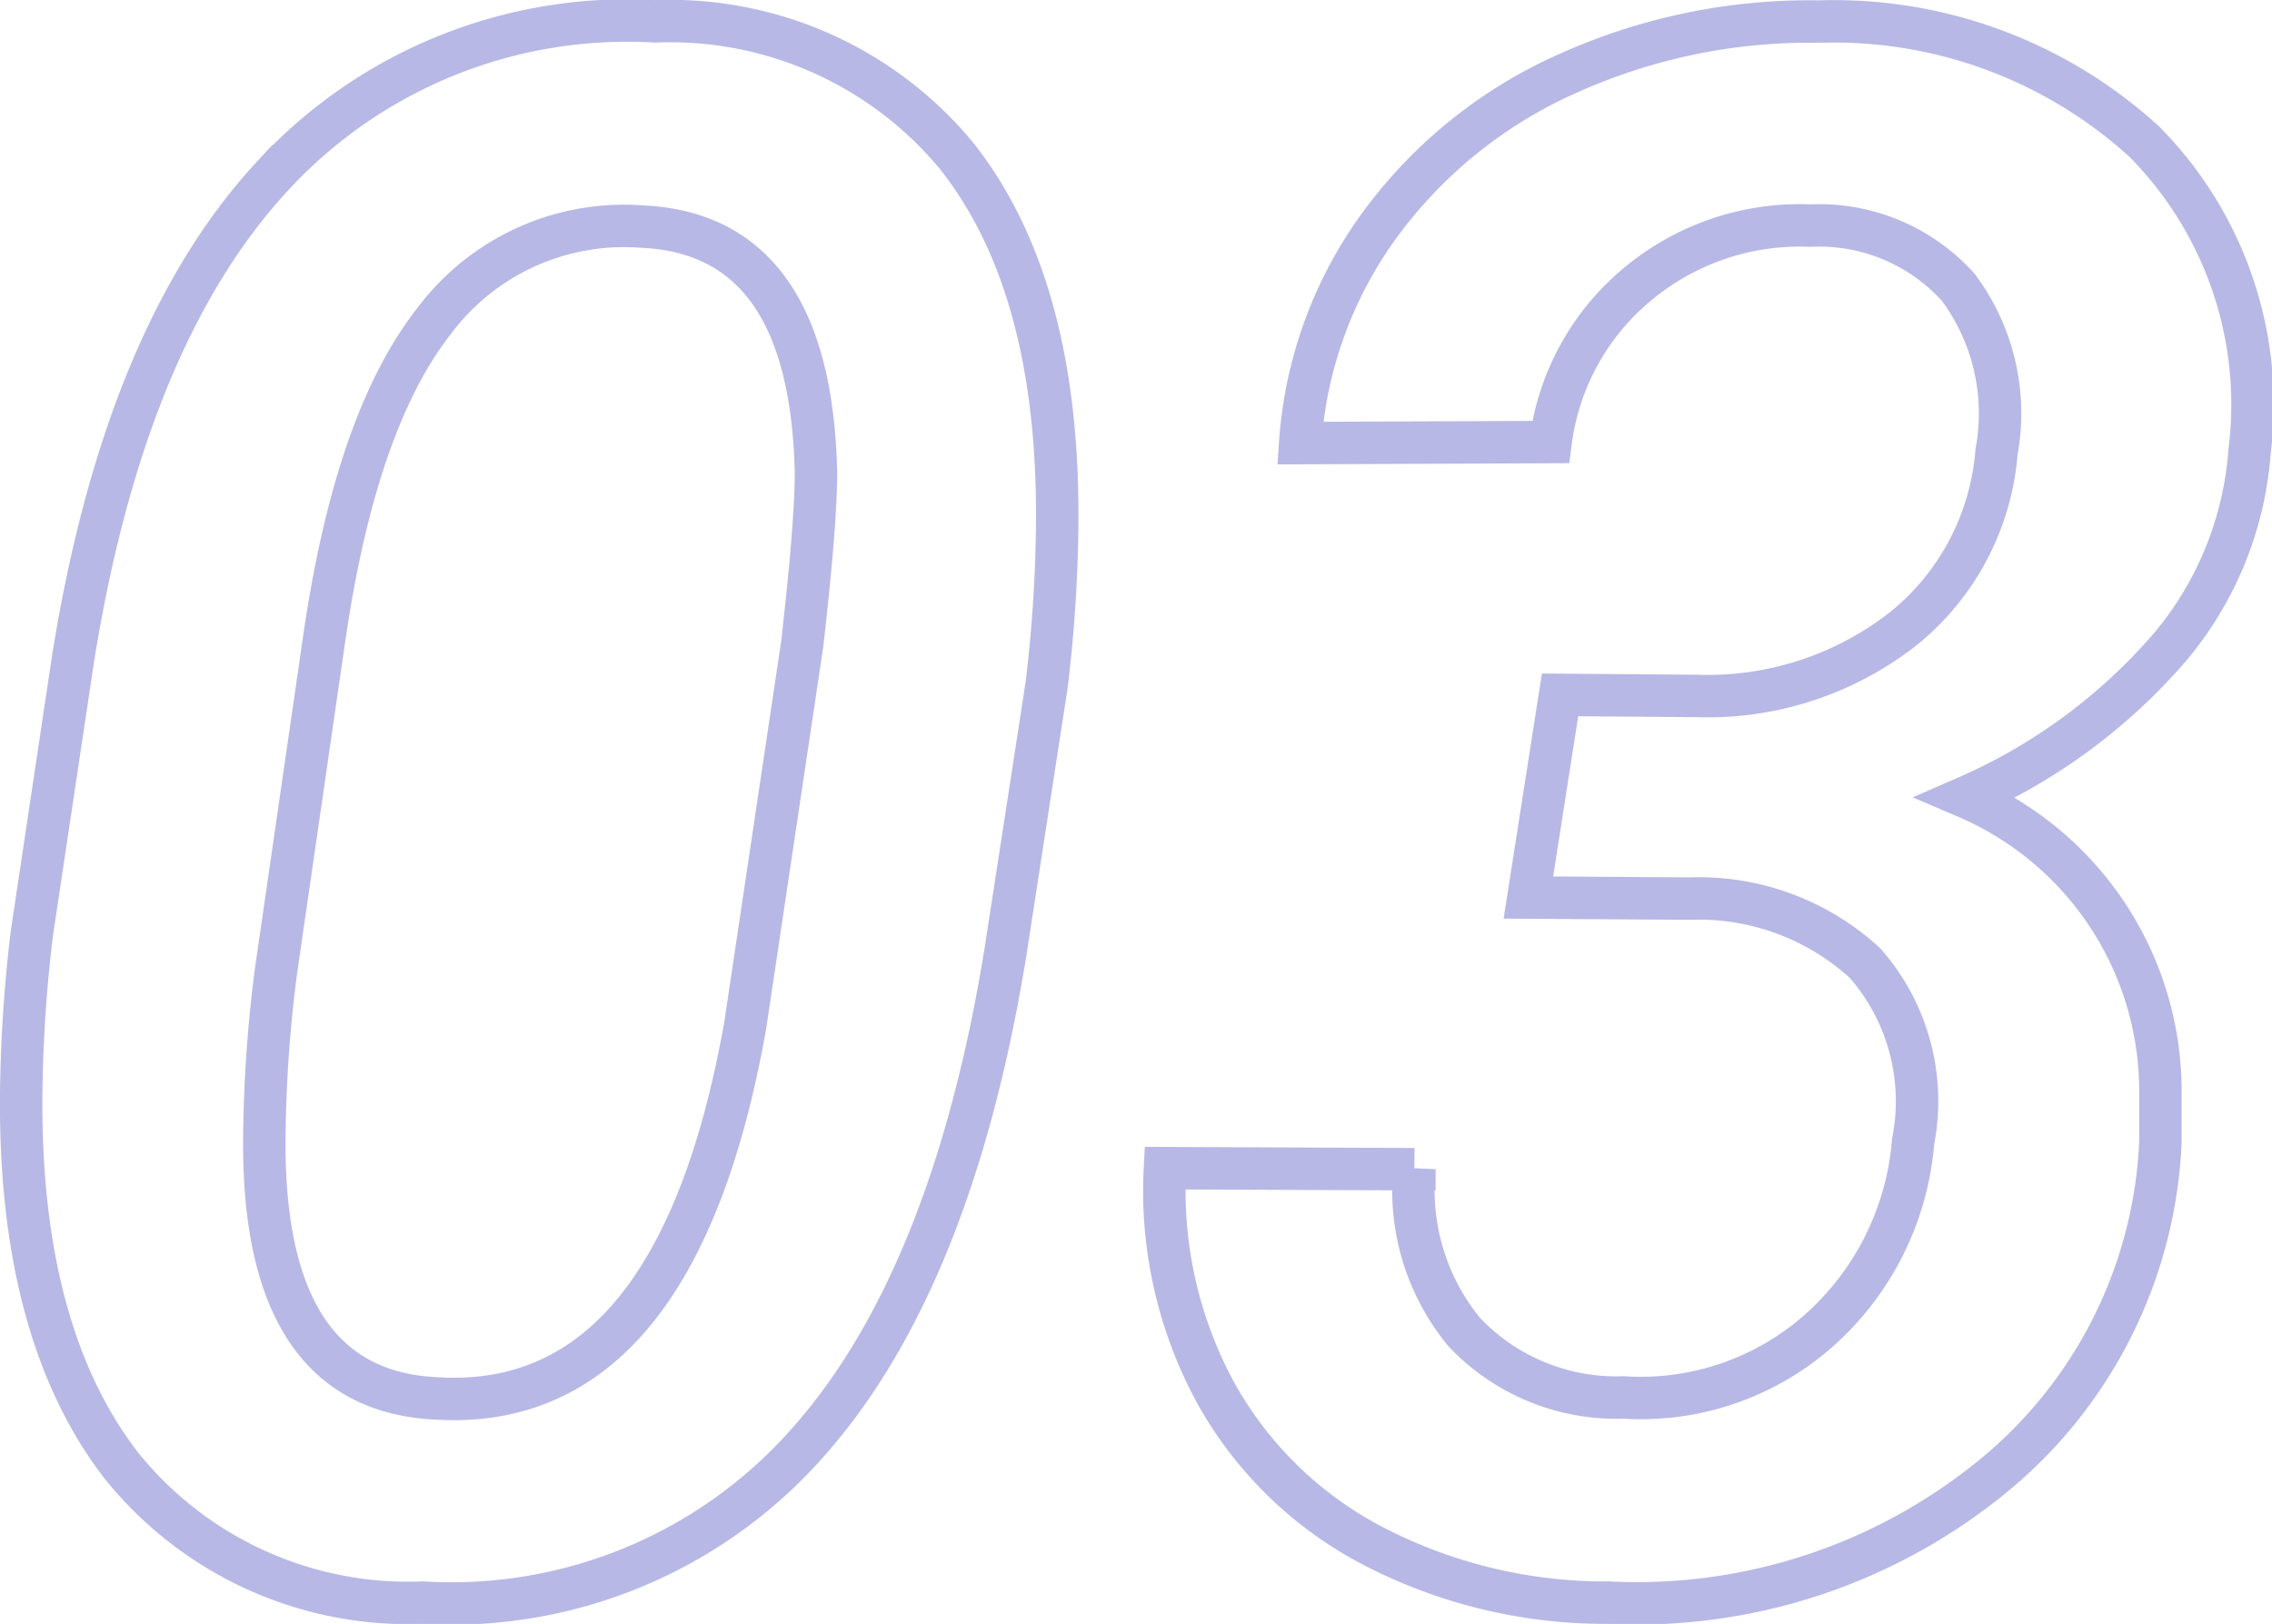 <svg xmlns="http://www.w3.org/2000/svg" width="53.53" height="38.262" viewBox="0 0 53.53 38.262">
  <path id="skiski-num-03" d="M-16.436.5a8.669,8.669,0,0,1-7.122-3.25Q-25.973-5.9-25.9-11.58a34.35,34.35,0,0,1,.249-3.686l.971-6.475q1.22-7.62,4.707-11.38a11.36,11.36,0,0,1,9.015-3.636,8.754,8.754,0,0,1,7.11,3.188Q-1.419-30.48-1.494-24.8a33.779,33.779,0,0,1-.249,3.686l-.971,6.3Q-3.984-7.022-7.433-3.2A11.192,11.192,0,0,1-16.436.5ZM-7.5-22.088q.324-2.839.324-4.034-.125-5.628-4.109-5.8a5.588,5.588,0,0,0-4.881,2.216q-1.843,2.341-2.59,7.446L-19.9-14.369a32.424,32.424,0,0,0-.274,4.059q0,5.827,4.084,6,5.628.324,7.247-8.791Zm17.855,1.2,3.212.025a7.479,7.479,0,0,0,4.856-1.569,5.951,5.951,0,0,0,2.216-4.184,4.971,4.971,0,0,0-.9-3.872,4.407,4.407,0,0,0-3.486-1.457A5.965,5.965,0,0,0,12.2-30.58a5.785,5.785,0,0,0-2.067,3.735l-5.9.025a9.85,9.85,0,0,1,1.917-5.2,11.038,11.038,0,0,1,4.42-3.524,13.858,13.858,0,0,1,5.889-1.208,10.848,10.848,0,0,1,7.657,2.826A8.8,8.8,0,0,1,26.6-26.621a8.075,8.075,0,0,1-1.843,4.57,13.39,13.39,0,0,1-4.831,3.573A7.534,7.534,0,0,1,24.5-11.555v1.2a10.775,10.775,0,0,1-4,7.919A13.248,13.248,0,0,1,11.5.5,11.862,11.862,0,0,1,6-.809,8.989,8.989,0,0,1,2.254-4.42,9.971,9.971,0,0,1,1.046-9.737l5.877.025A5.26,5.26,0,0,0,8.106-5.865a4.94,4.94,0,0,0,3.748,1.531,6.338,6.338,0,0,0,4.619-1.594,6.671,6.671,0,0,0,2.2-4.433,4.929,4.929,0,0,0-1.133-4.208,5.79,5.79,0,0,0-4.121-1.519l-3.81-.025Z" transform="translate(26.401 37.26)" fill="none" stroke="#1717ad" stroke-width="1" opacity="0.303"/>
</svg>
